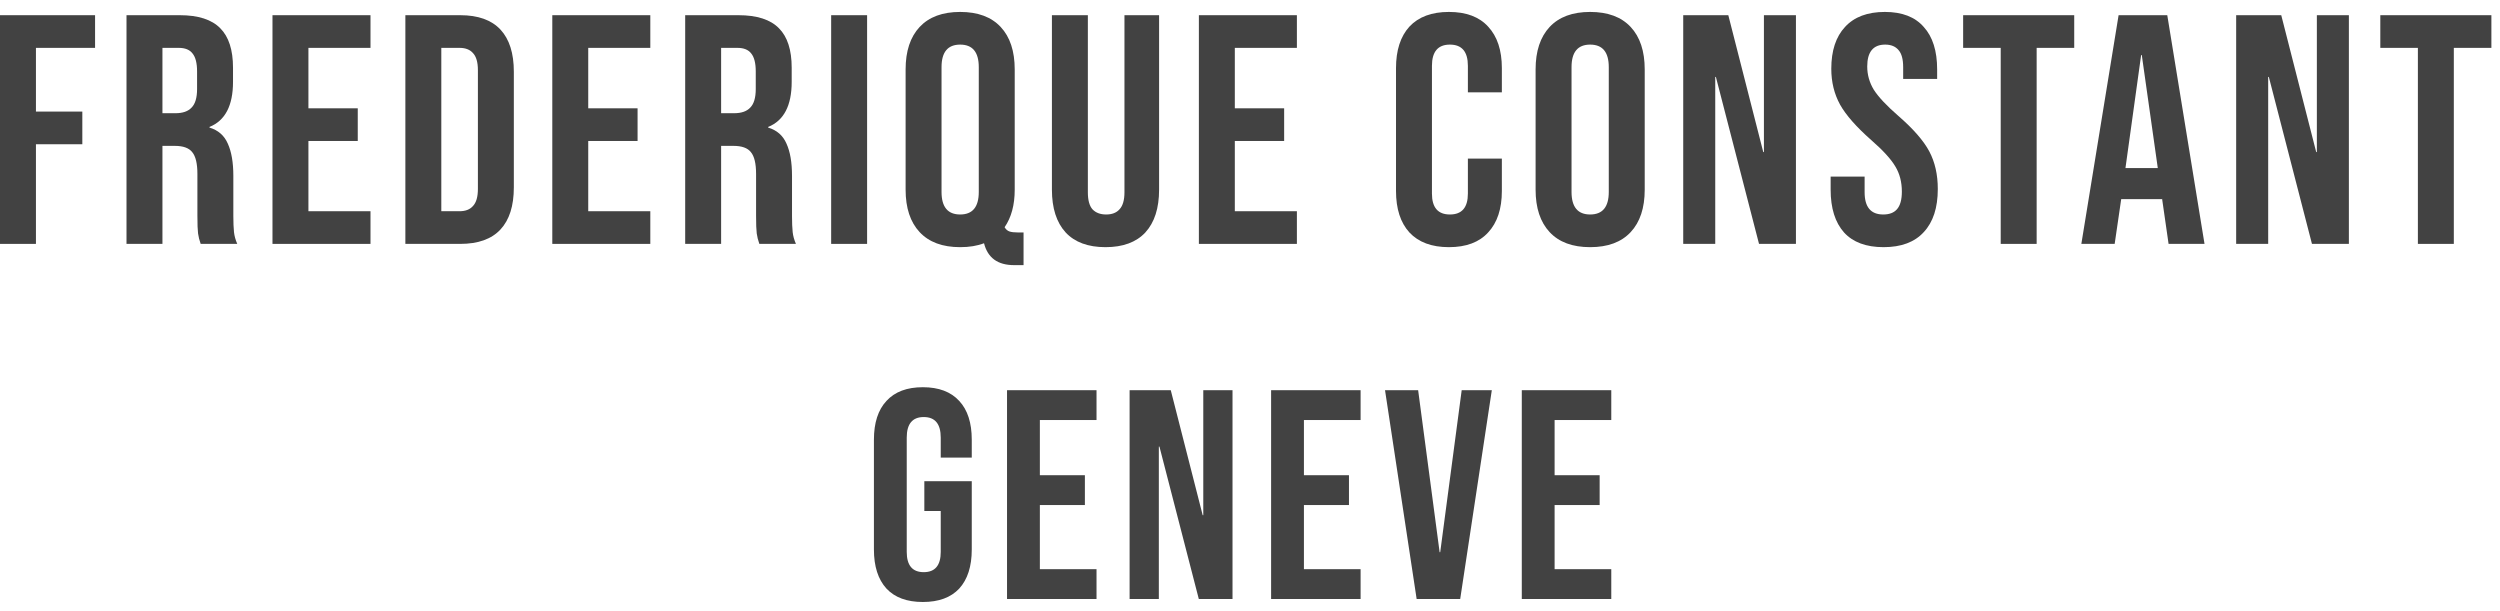 <svg width="176" height="43" viewBox="0 0 176 43" fill="none" xmlns="http://www.w3.org/2000/svg">
<path d="M0 1.07H6.693V3.37H2.53V7.855H5.796V10.155H2.53V17.17H0V1.07Z" fill="#424242"/>
<path d="M8.906 1.07H12.655C13.959 1.07 14.909 1.377 15.507 1.99C16.105 2.588 16.404 3.516 16.404 4.773V5.762C16.404 7.434 15.852 8.492 14.748 8.936V8.982C15.362 9.166 15.791 9.542 16.036 10.109C16.297 10.677 16.427 11.436 16.427 12.386V15.215C16.427 15.675 16.443 16.051 16.473 16.342C16.504 16.618 16.581 16.894 16.703 17.17H14.127C14.035 16.91 13.974 16.664 13.943 16.434C13.913 16.204 13.897 15.79 13.897 15.192V12.248C13.897 11.512 13.775 10.999 13.529 10.707C13.299 10.416 12.893 10.27 12.31 10.27H11.436V17.17H8.906V1.07ZM12.356 7.97C12.862 7.97 13.238 7.84 13.483 7.579C13.744 7.319 13.874 6.882 13.874 6.268V5.026C13.874 4.444 13.767 4.022 13.552 3.761C13.353 3.501 13.031 3.37 12.586 3.37H11.436V7.97H12.356Z" fill="#424242"/>
<path d="M19.183 1.07H26.083V3.37H21.713V7.625H25.186V9.925H21.713V14.87H26.083V17.17H19.183V1.07Z" fill="#424242"/>
<path d="M28.538 1.07H32.402C33.659 1.07 34.602 1.408 35.231 2.082C35.86 2.757 36.174 3.746 36.174 5.049V13.191C36.174 14.495 35.86 15.484 35.231 16.158C34.602 16.833 33.659 17.17 32.402 17.17H28.538V1.07ZM32.356 14.87C32.77 14.87 33.084 14.748 33.299 14.502C33.529 14.257 33.644 13.858 33.644 13.306V4.934C33.644 4.382 33.529 3.984 33.299 3.738C33.084 3.493 32.77 3.37 32.356 3.37H31.068V14.87H32.356Z" fill="#424242"/>
<path d="M38.882 1.07H45.782V3.37H41.412V7.625H44.885V9.925H41.412V14.87H45.782V17.17H38.882V1.07Z" fill="#424242"/>
<path d="M48.237 1.07H51.986C53.29 1.07 54.24 1.377 54.838 1.99C55.436 2.588 55.735 3.516 55.735 4.773V5.762C55.735 7.434 55.183 8.492 54.079 8.936V8.982C54.693 9.166 55.122 9.542 55.367 10.109C55.628 10.677 55.758 11.436 55.758 12.386V15.215C55.758 15.675 55.774 16.051 55.804 16.342C55.835 16.618 55.912 16.894 56.034 17.17H53.458C53.366 16.91 53.305 16.664 53.274 16.434C53.244 16.204 53.228 15.79 53.228 15.192V12.248C53.228 11.512 53.106 10.999 52.86 10.707C52.63 10.416 52.224 10.27 51.641 10.27H50.767V17.17H48.237V1.07ZM51.687 7.97C52.193 7.97 52.569 7.84 52.814 7.579C53.075 7.319 53.205 6.882 53.205 6.268V5.026C53.205 4.444 53.098 4.022 52.883 3.761C52.684 3.501 52.362 3.37 51.917 3.37H50.767V7.97H51.687Z" fill="#424242"/>
<path d="M58.514 1.07H61.044V17.17H58.514V1.07Z" fill="#424242"/>
<path d="M71.391 18.665C70.24 18.665 69.535 18.152 69.275 17.124C68.799 17.308 68.24 17.4 67.596 17.4C66.353 17.4 65.403 17.048 64.743 16.342C64.084 15.637 63.755 14.64 63.755 13.352V4.888C63.755 3.6 64.084 2.604 64.743 1.898C65.403 1.193 66.353 0.84 67.596 0.84C68.838 0.84 69.788 1.193 70.448 1.898C71.107 2.604 71.436 3.6 71.436 4.888V13.352C71.436 14.426 71.199 15.307 70.724 15.997C70.816 16.151 70.93 16.25 71.069 16.296C71.207 16.342 71.406 16.365 71.666 16.365H72.058V18.665H71.391ZM67.596 15.1C68.469 15.1 68.906 14.571 68.906 13.513V4.727C68.906 3.669 68.469 3.14 67.596 3.14C66.722 3.14 66.284 3.669 66.284 4.727V13.513C66.284 14.571 66.722 15.1 67.596 15.1Z" fill="#424242"/>
<path d="M77.828 17.4C76.601 17.4 75.665 17.055 75.022 16.365C74.377 15.66 74.055 14.656 74.055 13.352V1.07H76.585V13.536C76.585 14.088 76.693 14.487 76.907 14.732C77.138 14.978 77.46 15.1 77.874 15.1C78.287 15.1 78.602 14.978 78.817 14.732C79.046 14.487 79.162 14.088 79.162 13.536V1.07H81.6V13.352C81.6 14.656 81.278 15.66 80.633 16.365C79.99 17.055 79.054 17.4 77.828 17.4Z" fill="#424242"/>
<path d="M84.401 1.07H91.301V3.37H86.931V7.625H90.404V9.925H86.931V14.87H91.301V17.17H84.401V1.07Z" fill="#424242"/>
<path d="M102.005 17.4C100.794 17.4 99.866 17.055 99.222 16.365C98.594 15.675 98.279 14.702 98.279 13.444V4.796C98.279 3.539 98.594 2.565 99.222 1.875C99.866 1.185 100.794 0.84 102.005 0.84C103.217 0.84 104.137 1.185 104.765 1.875C105.409 2.565 105.731 3.539 105.731 4.796V6.498H103.339V4.635C103.339 3.639 102.918 3.14 102.074 3.14C101.231 3.14 100.809 3.639 100.809 4.635V13.628C100.809 14.61 101.231 15.1 102.074 15.1C102.918 15.1 103.339 14.61 103.339 13.628V11.167H105.731V13.444C105.731 14.702 105.409 15.675 104.765 16.365C104.137 17.055 103.217 17.4 102.005 17.4Z" fill="#424242"/>
<path d="M111.947 17.4C110.705 17.4 109.754 17.048 109.095 16.342C108.436 15.637 108.106 14.64 108.106 13.352V4.888C108.106 3.6 108.436 2.604 109.095 1.898C109.754 1.193 110.705 0.84 111.947 0.84C113.189 0.84 114.14 1.193 114.799 1.898C115.458 2.604 115.788 3.6 115.788 4.888V13.352C115.788 14.64 115.458 15.637 114.799 16.342C114.14 17.048 113.189 17.4 111.947 17.4ZM111.947 15.1C112.821 15.1 113.258 14.571 113.258 13.513V4.727C113.258 3.669 112.821 3.14 111.947 3.14C111.073 3.14 110.636 3.669 110.636 4.727V13.513C110.636 14.571 111.073 15.1 111.947 15.1Z" fill="#424242"/>
<path d="M118.499 1.07H121.673L124.134 10.707H124.18V1.07H126.434V17.17H123.835L120.799 5.417H120.753V17.17H118.499V1.07Z" fill="#424242"/>
<path d="M132.603 17.4C131.377 17.4 130.449 17.055 129.82 16.365C129.192 15.66 128.877 14.656 128.877 13.352V12.432H131.269V13.536C131.269 14.579 131.706 15.1 132.58 15.1C133.01 15.1 133.332 14.978 133.546 14.732C133.776 14.472 133.891 14.058 133.891 13.49C133.891 12.816 133.738 12.225 133.431 11.719C133.125 11.198 132.557 10.577 131.729 9.856C130.687 8.936 129.958 8.108 129.544 7.372C129.13 6.621 128.923 5.778 128.923 4.842C128.923 3.57 129.245 2.588 129.889 1.898C130.533 1.193 131.469 0.84 132.695 0.84C133.907 0.84 134.819 1.193 135.432 1.898C136.061 2.588 136.375 3.585 136.375 4.888V5.555H133.983V4.727C133.983 4.175 133.876 3.777 133.661 3.531C133.447 3.271 133.132 3.14 132.718 3.14C131.875 3.14 131.453 3.654 131.453 4.681C131.453 5.264 131.607 5.808 131.913 6.314C132.235 6.82 132.81 7.434 133.638 8.154C134.696 9.074 135.425 9.91 135.823 10.661C136.222 11.413 136.421 12.294 136.421 13.306C136.421 14.625 136.092 15.637 135.432 16.342C134.788 17.048 133.845 17.4 132.603 17.4Z" fill="#424242"/>
<path d="M140.85 3.37H138.205V1.07H146.025V3.37H143.38V17.17H140.85V3.37Z" fill="#424242"/>
<path d="M149.149 1.07H152.576L155.198 17.17H152.668L152.208 13.973V14.019H149.333L148.873 17.17H146.527L149.149 1.07ZM151.909 11.834L150.782 3.876H150.736L149.632 11.834H151.909Z" fill="#424242"/>
<path d="M157.426 1.07H160.6L163.061 10.707H163.107V1.07H165.361V17.17H162.762L159.726 5.417H159.68V17.17H157.426V1.07Z" fill="#424242"/>
<path d="M170.219 3.37H167.574V1.07H175.394V3.37H172.749V17.17H170.219V3.37Z" fill="#424242"/>
<path d="M64.968 42.38C63.848 42.38 62.994 42.065 62.406 41.435C61.818 40.791 61.524 39.874 61.524 38.684V30.956C61.524 29.766 61.818 28.856 62.406 28.226C62.994 27.582 63.848 27.26 64.968 27.26C66.088 27.26 66.942 27.582 67.53 28.226C68.118 28.856 68.412 29.766 68.412 30.956V32.216H66.228V30.809C66.228 29.843 65.829 29.36 65.031 29.36C64.233 29.36 63.834 29.843 63.834 30.809V38.852C63.834 39.804 64.233 40.28 65.031 40.28C65.829 40.28 66.228 39.804 66.228 38.852V35.975H65.073V33.875H68.412V38.684C68.412 39.874 68.118 40.791 67.53 41.435C66.942 42.065 66.088 42.38 64.968 42.38Z" fill="#424242"/>
<path d="M70.895 27.47H77.195V29.57H73.206V33.455H76.376V35.555H73.206V40.07H77.195V42.17H70.895V27.47Z" fill="#424242"/>
<path d="M79.524 27.47H82.422L84.669 36.269H84.711V27.47H86.769V42.17H84.396L81.624 31.439H81.582V42.17H79.524V27.47Z" fill="#424242"/>
<path d="M89.486 27.47H95.786V29.57H91.796V33.455H94.967V35.555H91.796V40.07H95.786V42.17H89.486V27.47Z" fill="#424242"/>
<path d="M97.506 27.47H99.837L101.349 38.873H101.391L102.903 27.47H105.024L102.798 42.17H99.732L97.506 27.47Z" fill="#424242"/>
<path d="M107.134 27.47H113.434V29.57H109.444V33.455H112.615V35.555H109.444V40.07H113.434V42.17H107.134V27.47Z" fill="#424242"/>
</svg>
